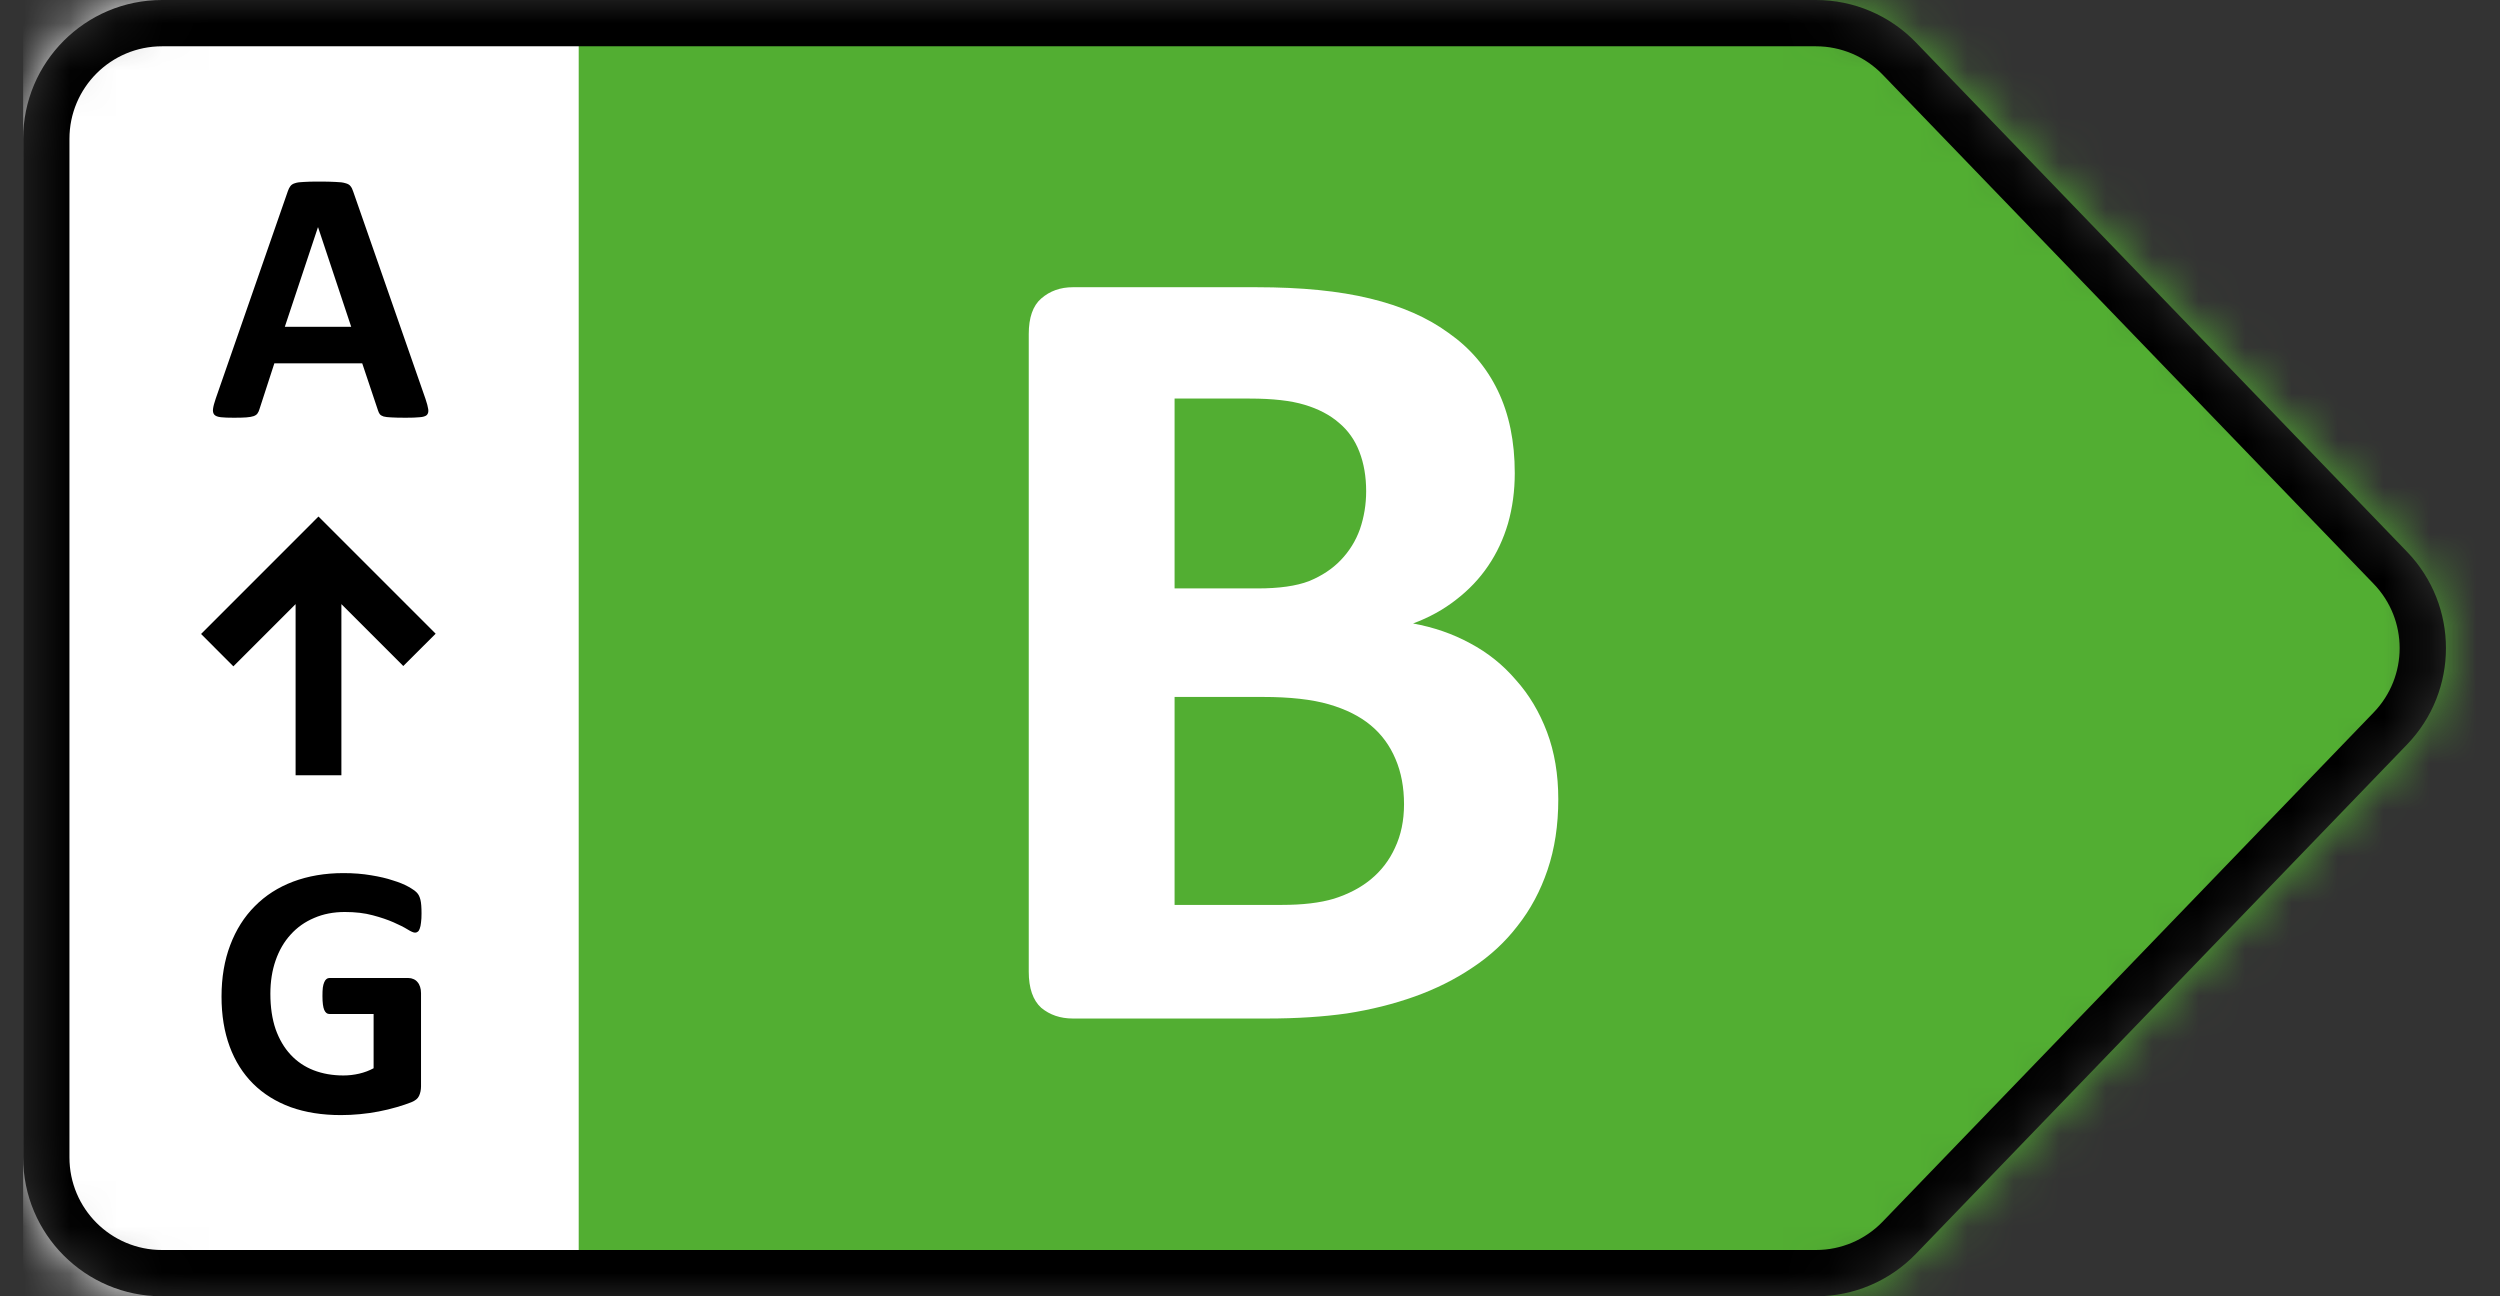 <svg width="54" height="28" viewBox="0 0 54 28" fill="none" xmlns="http://www.w3.org/2000/svg">
<rect x="0" y="0" width="54" height="28" fill="#333333" stroke="none"/>
<mask id="mask0_4_359" style="mask-type:alpha" maskUnits="userSpaceOnUse" x="0" y="0" width="53" height="28">
<path d="M39.225 0H3.5C1.843 0 0.5 1.343 0.5 3V25C0.5 26.657 1.843 28 3.5 28H39.225C40.04 28 40.819 27.669 41.385 27.082L51.992 16.082C53.113 14.92 53.113 13.08 51.992 11.918L41.385 0.918C40.819 0.331 40.04 0 39.225 0Z" fill="#D9D9D9"/>
</mask>
<g mask="url(#mask0_4_359)">
<rect x="12.034" width="41.942" height="28" fill="#52AE32"/>
<path d="M33.659 17.264C33.659 17.825 33.582 18.334 33.427 18.79C33.273 19.245 33.057 19.648 32.78 19.998C32.512 20.348 32.186 20.649 31.804 20.901C31.429 21.154 31.014 21.361 30.559 21.524C30.103 21.687 29.615 21.809 29.094 21.89C28.581 21.963 28.007 22 27.373 22H23.173C22.905 22 22.677 21.923 22.49 21.768C22.311 21.605 22.221 21.345 22.221 20.987V7.217C22.221 6.859 22.311 6.603 22.49 6.448C22.677 6.285 22.905 6.204 23.173 6.204H27.141C28.109 6.204 28.927 6.285 29.594 6.448C30.27 6.611 30.835 6.859 31.291 7.193C31.755 7.518 32.109 7.933 32.353 8.438C32.597 8.943 32.719 9.537 32.719 10.22C32.719 10.603 32.67 10.965 32.573 11.307C32.475 11.64 32.333 11.945 32.145 12.222C31.958 12.499 31.726 12.743 31.45 12.955C31.181 13.166 30.872 13.337 30.522 13.467C30.97 13.549 31.381 13.691 31.755 13.895C32.137 14.098 32.467 14.363 32.744 14.688C33.029 15.005 33.252 15.38 33.415 15.811C33.578 16.242 33.659 16.727 33.659 17.264ZM29.509 10.611C29.509 10.293 29.46 10.009 29.362 9.756C29.265 9.504 29.118 9.297 28.923 9.134C28.727 8.963 28.479 8.833 28.178 8.743C27.885 8.654 27.491 8.609 26.994 8.609H25.371V12.71H27.165C27.629 12.71 27.999 12.658 28.276 12.552C28.553 12.438 28.78 12.287 28.959 12.1C29.147 11.905 29.285 11.681 29.375 11.429C29.464 11.168 29.509 10.896 29.509 10.611ZM30.327 17.373C30.327 17.007 30.266 16.682 30.144 16.397C30.021 16.104 29.842 15.86 29.606 15.665C29.37 15.469 29.069 15.319 28.703 15.213C28.337 15.107 27.861 15.054 27.275 15.054H25.371V19.546H27.69C28.137 19.546 28.512 19.502 28.813 19.412C29.122 19.314 29.387 19.176 29.606 18.997C29.834 18.81 30.009 18.582 30.131 18.314C30.262 18.037 30.327 17.724 30.327 17.373Z" fill="white"/>
<rect x="0.5" width="12" height="28" fill="white"/>
<path d="M9.191 8.617C9.223 8.711 9.242 8.785 9.25 8.84C9.258 8.895 9.247 8.936 9.219 8.965C9.19 8.991 9.139 9.007 9.066 9.012C8.993 9.02 8.893 9.023 8.766 9.023C8.633 9.023 8.529 9.021 8.453 9.016C8.38 9.013 8.324 9.007 8.285 8.996C8.246 8.983 8.219 8.966 8.203 8.945C8.188 8.924 8.174 8.897 8.164 8.863L7.824 7.848H5.926L5.605 8.836C5.595 8.872 5.581 8.904 5.562 8.93C5.547 8.953 5.52 8.973 5.48 8.988C5.444 9.001 5.391 9.01 5.32 9.016C5.253 9.021 5.163 9.023 5.051 9.023C4.931 9.023 4.837 9.02 4.77 9.012C4.702 9.004 4.655 8.986 4.629 8.957C4.603 8.926 4.594 8.883 4.602 8.828C4.609 8.773 4.629 8.701 4.66 8.609L6.219 4.125C6.234 4.081 6.253 4.046 6.273 4.02C6.294 3.991 6.327 3.97 6.371 3.957C6.418 3.941 6.482 3.932 6.562 3.93C6.643 3.924 6.75 3.922 6.883 3.922C7.036 3.922 7.159 3.924 7.25 3.93C7.341 3.932 7.411 3.941 7.461 3.957C7.513 3.97 7.549 3.991 7.57 4.02C7.594 4.048 7.613 4.087 7.629 4.137L9.191 8.617ZM6.871 4.91H6.867L6.152 7.059H7.586L6.871 4.91Z" fill="black"/>
<path d="M9.105 19.73C9.105 19.806 9.102 19.871 9.094 19.926C9.089 19.98 9.079 20.025 9.066 20.059C9.056 20.09 9.042 20.112 9.023 20.125C9.008 20.138 8.988 20.145 8.965 20.145C8.931 20.145 8.876 20.121 8.801 20.074C8.725 20.027 8.625 19.977 8.5 19.922C8.375 19.867 8.225 19.816 8.051 19.77C7.879 19.723 7.678 19.699 7.449 19.699C7.204 19.699 6.983 19.742 6.785 19.828C6.587 19.912 6.418 20.031 6.277 20.188C6.137 20.341 6.029 20.527 5.953 20.746C5.878 20.962 5.84 21.202 5.84 21.465C5.84 21.754 5.878 22.009 5.953 22.23C6.031 22.449 6.139 22.633 6.277 22.781C6.415 22.93 6.581 23.042 6.773 23.117C6.969 23.193 7.184 23.23 7.418 23.23C7.533 23.23 7.646 23.217 7.758 23.191C7.87 23.165 7.974 23.126 8.07 23.074V21.902H7.113C7.066 21.902 7.03 21.874 7.004 21.816C6.978 21.756 6.965 21.656 6.965 21.516C6.965 21.443 6.967 21.381 6.973 21.332C6.98 21.283 6.991 21.244 7.004 21.215C7.017 21.184 7.033 21.162 7.051 21.148C7.069 21.133 7.09 21.125 7.113 21.125H8.82C8.862 21.125 8.898 21.133 8.93 21.148C8.964 21.162 8.992 21.182 9.016 21.211C9.042 21.24 9.061 21.275 9.074 21.316C9.087 21.355 9.094 21.401 9.094 21.453V23.465C9.094 23.543 9.079 23.612 9.051 23.672C9.025 23.729 8.969 23.775 8.883 23.809C8.799 23.842 8.695 23.878 8.57 23.914C8.445 23.951 8.315 23.982 8.18 24.008C8.047 24.034 7.911 24.053 7.773 24.066C7.638 24.079 7.501 24.086 7.363 24.086C6.96 24.086 6.598 24.029 6.277 23.914C5.96 23.797 5.69 23.629 5.469 23.41C5.247 23.189 5.078 22.921 4.961 22.605C4.844 22.288 4.785 21.928 4.785 21.527C4.785 21.113 4.848 20.742 4.973 20.414C5.098 20.083 5.275 19.803 5.504 19.574C5.733 19.342 6.009 19.165 6.332 19.043C6.658 18.921 7.02 18.859 7.418 18.859C7.637 18.859 7.836 18.875 8.016 18.906C8.195 18.935 8.352 18.971 8.484 19.016C8.62 19.057 8.732 19.103 8.82 19.152C8.909 19.202 8.97 19.245 9.004 19.281C9.04 19.318 9.066 19.37 9.082 19.438C9.098 19.503 9.105 19.6 9.105 19.73Z" fill="black"/>
<path d="M9.41 13.688L6.879 11.157L4.343 13.694L5.041 14.393L6.385 13.049V16.746H7.374V13.049L8.711 14.386L9.41 13.688Z" fill="black"/>
<path fill-rule="evenodd" clip-rule="evenodd" d="M39.225 1H3.5C2.395 1 1.5 1.895 1.5 3V25C1.5 26.105 2.395 27 3.5 27H39.225C39.768 27 40.288 26.779 40.665 26.388L51.272 15.388C52.019 14.614 52.019 13.386 51.272 12.612L40.665 1.612C40.288 1.221 39.768 1 39.225 1ZM3.5 0H39.225C40.04 0 40.819 0.331 41.385 0.918L51.992 11.918C53.113 13.08 53.113 14.92 51.992 16.082L41.385 27.082C40.819 27.669 40.04 28 39.225 28H3.5C1.843 28 0.5 26.657 0.5 25V3C0.5 1.343 1.843 0 3.5 0Z" fill="black"/>
</g>
</svg>
